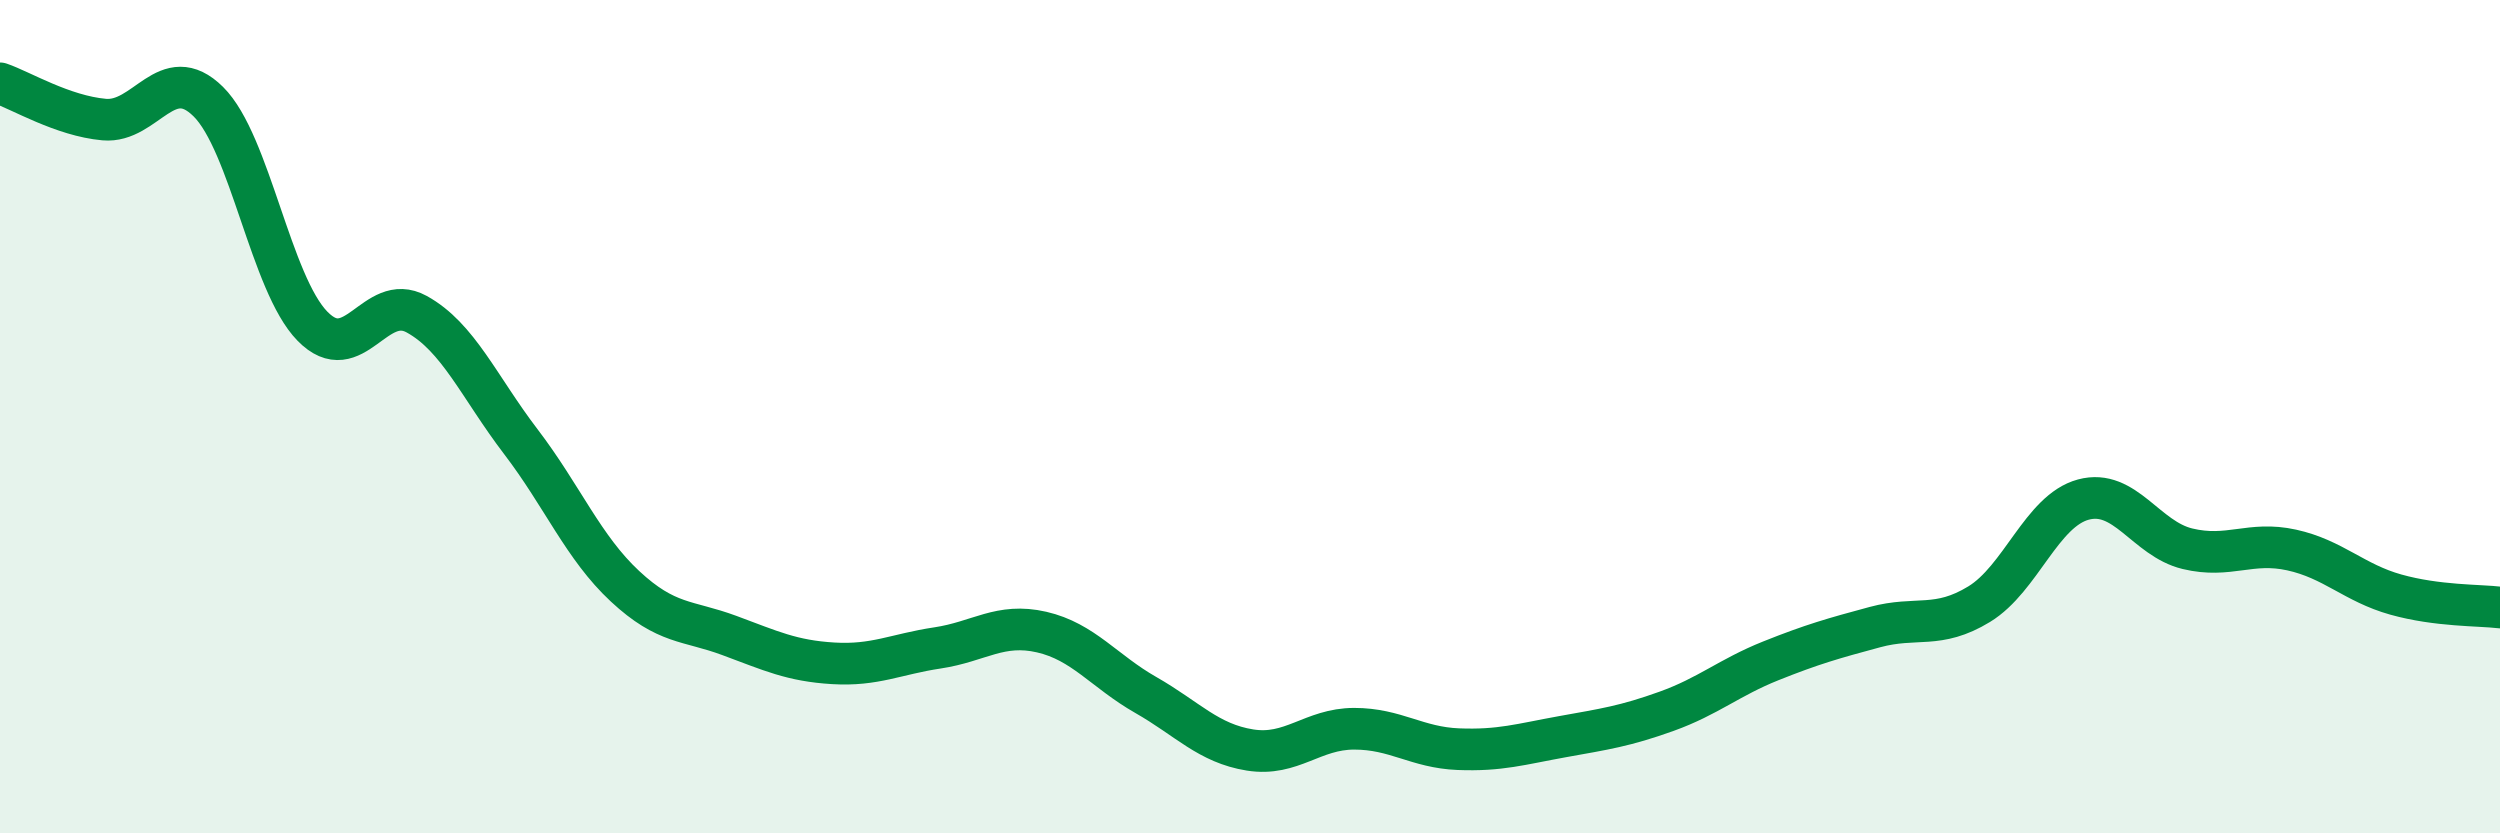 
    <svg width="60" height="20" viewBox="0 0 60 20" xmlns="http://www.w3.org/2000/svg">
      <path
        d="M 0,2 C 0.5,2.17 1.5,2.78 2.5,2.87 C 3.5,2.96 4,1.45 5,2.44 C 6,3.43 6.5,6.81 7.5,7.83 C 8.5,8.85 9,6.99 10,7.54 C 11,8.09 11.5,9.29 12.5,10.6 C 13.5,11.91 14,13.14 15,14.07 C 16,15 16.5,14.88 17.5,15.25 C 18.5,15.62 19,15.86 20,15.92 C 21,15.98 21.5,15.7 22.5,15.55 C 23.5,15.4 24,14.94 25,15.17 C 26,15.4 26.5,16.11 27.5,16.68 C 28.5,17.25 29,17.84 30,18 C 31,18.16 31.5,17.49 32.5,17.49 C 33.5,17.49 34,17.94 35,17.98 C 36,18.02 36.5,17.86 37.5,17.68 C 38.5,17.5 39,17.43 40,17.07 C 41,16.71 41.5,16.26 42.5,15.86 C 43.5,15.46 44,15.32 45,15.05 C 46,14.78 46.5,15.11 47.5,14.5 C 48.5,13.89 49,12.26 50,11.99 C 51,11.72 51.5,12.93 52.5,13.17 C 53.5,13.41 54,12.98 55,13.2 C 56,13.42 56.5,13.99 57.5,14.27 C 58.5,14.55 59.5,14.52 60,14.58L60 20L0 20Z"
        fill="#008740"
        opacity="0.1"
        stroke-linecap="round"
        stroke-linejoin="round"
      />
      <path
        d="M 0,2 C 0.5,2.17 1.5,2.78 2.5,2.87 C 3.5,2.96 4,1.45 5,2.44 C 6,3.43 6.5,6.81 7.5,7.83 C 8.5,8.85 9,6.99 10,7.54 C 11,8.09 11.5,9.29 12.5,10.6 C 13.5,11.91 14,13.14 15,14.07 C 16,15 16.5,14.88 17.5,15.25 C 18.5,15.62 19,15.86 20,15.92 C 21,15.98 21.5,15.7 22.5,15.55 C 23.5,15.4 24,14.94 25,15.17 C 26,15.4 26.5,16.11 27.5,16.68 C 28.5,17.25 29,17.84 30,18 C 31,18.16 31.5,17.49 32.5,17.49 C 33.5,17.49 34,17.94 35,17.98 C 36,18.02 36.5,17.86 37.5,17.68 C 38.5,17.5 39,17.43 40,17.07 C 41,16.71 41.5,16.26 42.5,15.86 C 43.5,15.46 44,15.32 45,15.05 C 46,14.78 46.5,15.11 47.5,14.5 C 48.5,13.89 49,12.26 50,11.99 C 51,11.72 51.5,12.93 52.5,13.17 C 53.5,13.41 54,12.98 55,13.2 C 56,13.42 56.5,13.99 57.5,14.27 C 58.5,14.55 59.5,14.52 60,14.58"
        stroke="#008740"
        stroke-width="1"
        fill="none"
        stroke-linecap="round"
        stroke-linejoin="round"
      />
    </svg>
  